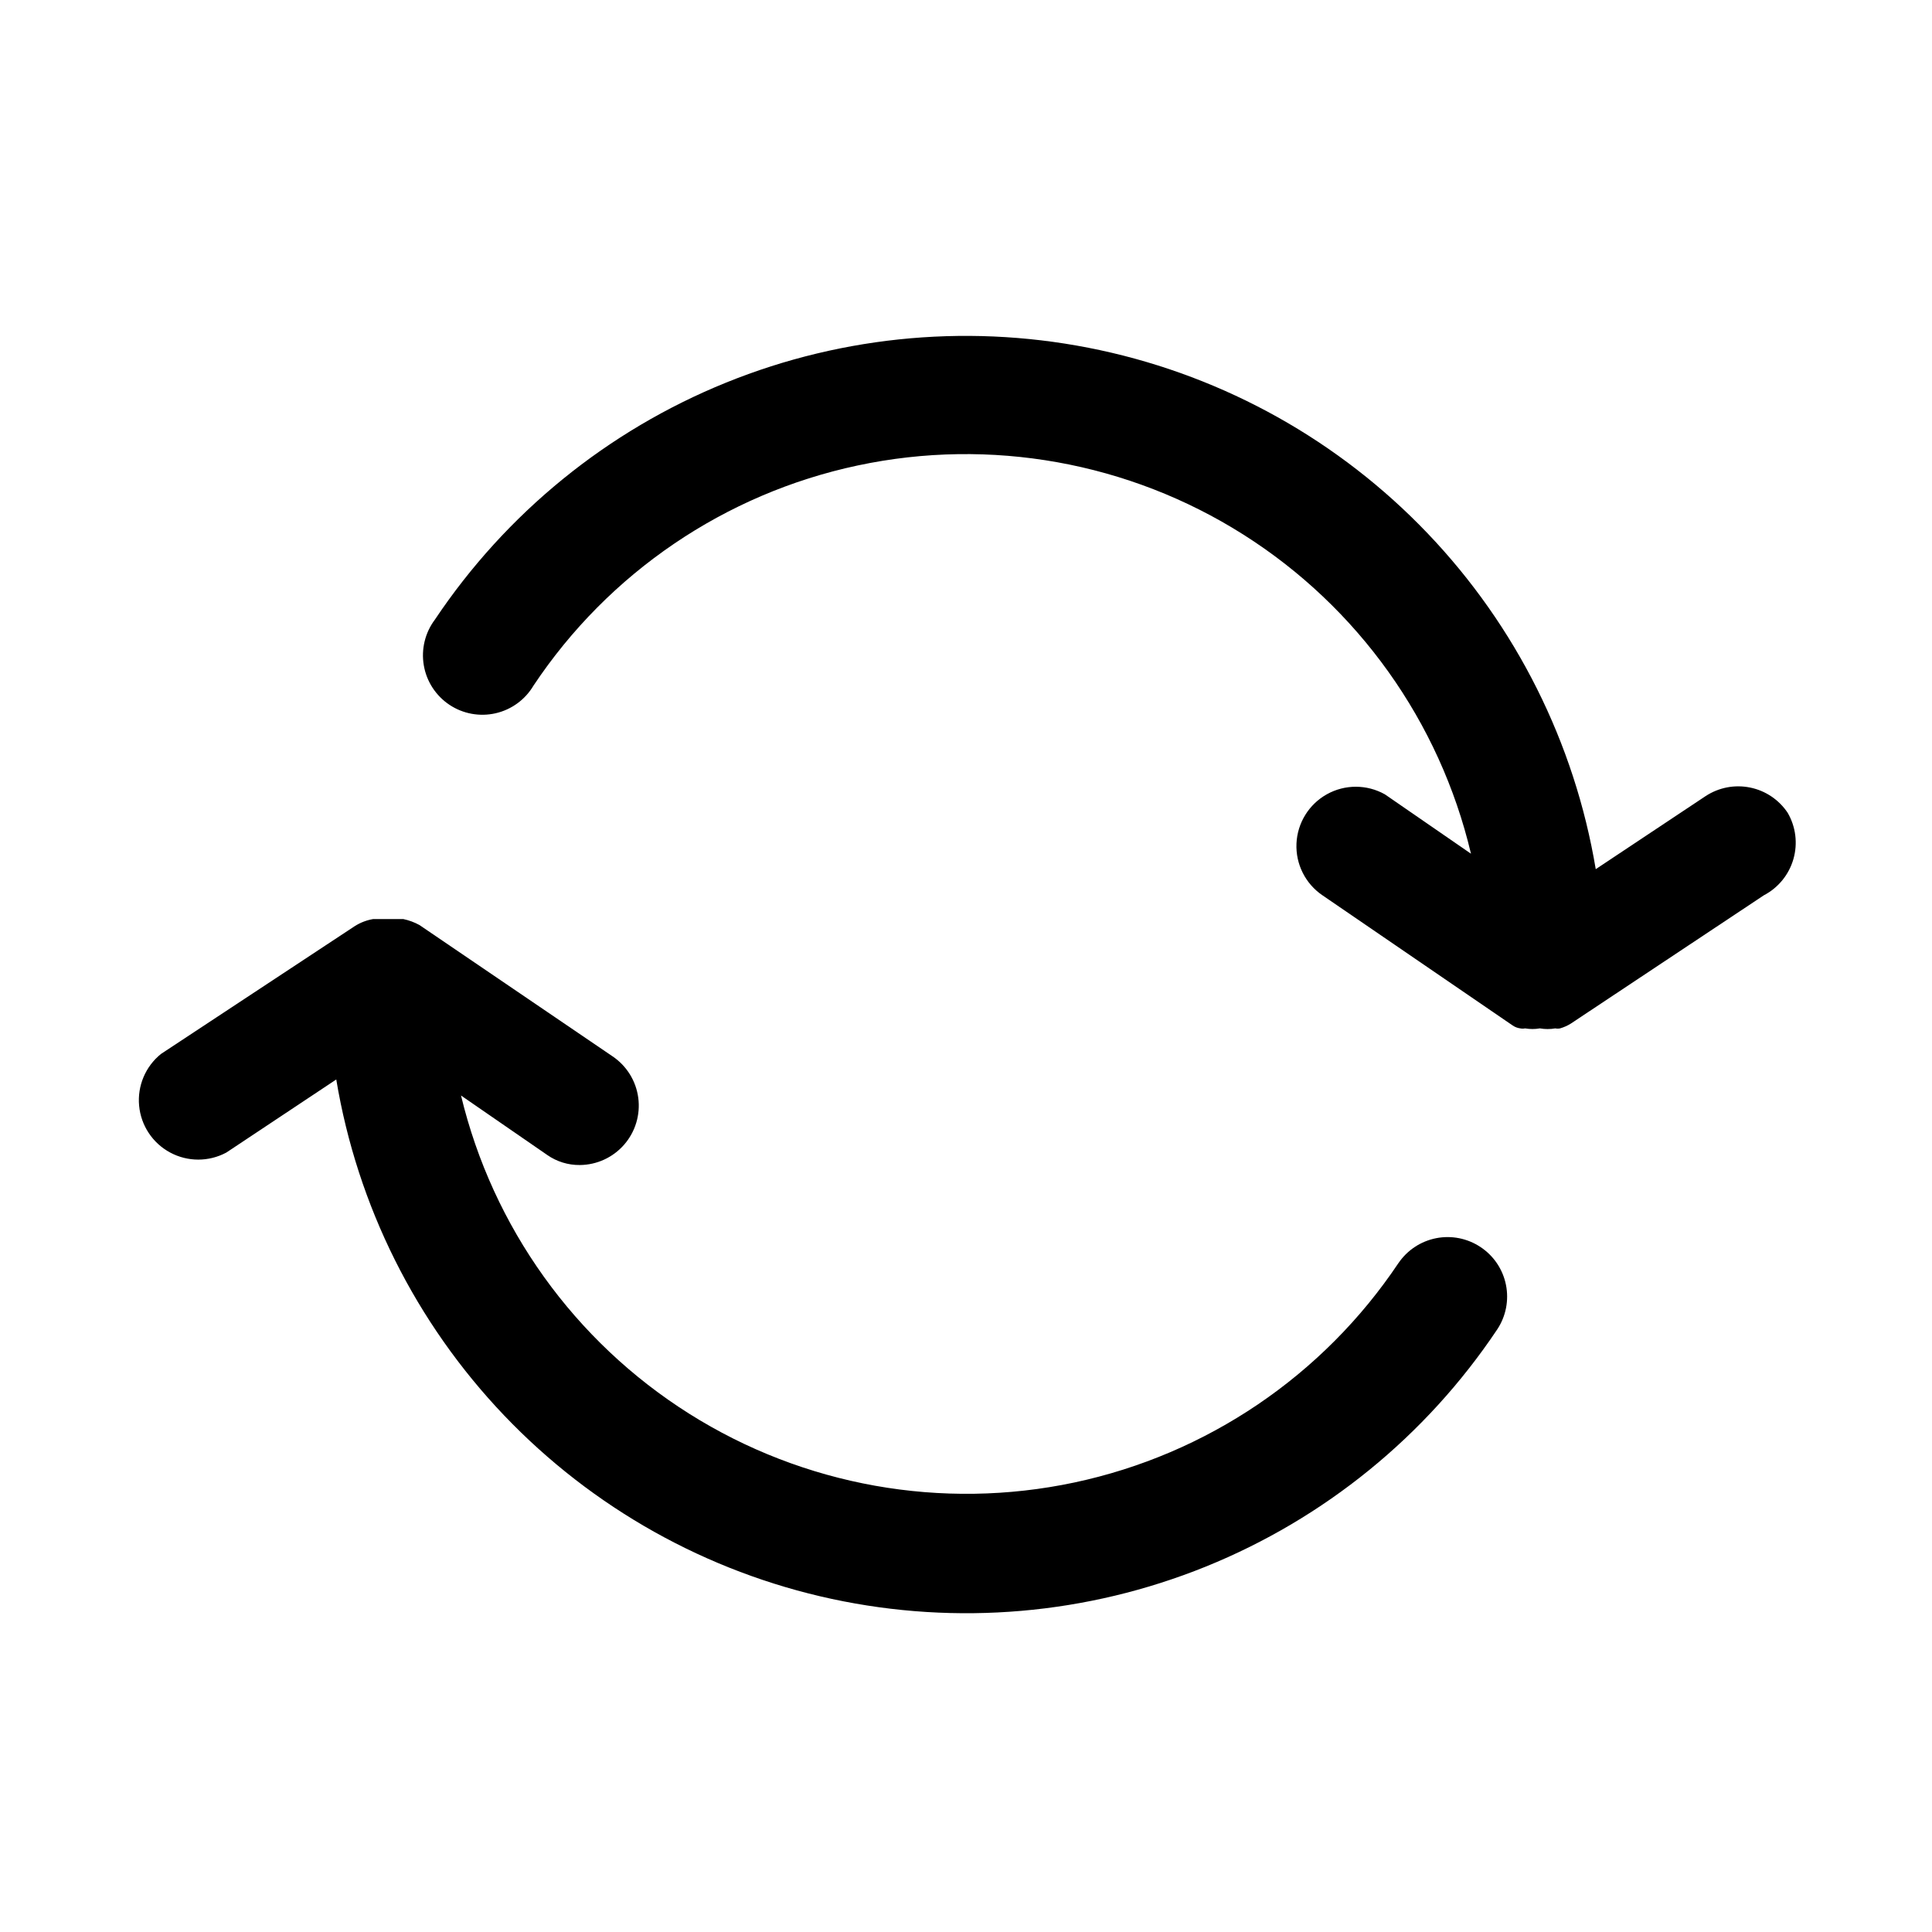 <?xml version="1.0" encoding="UTF-8"?>
<!-- Uploaded to: ICON Repo, www.iconrepo.com, Generator: ICON Repo Mixer Tools -->
<svg fill="#000000" width="800px" height="800px" version="1.1" viewBox="144 144 512 512" xmlns="http://www.w3.org/2000/svg">
 <g>
  <path d="m514.61 478.72c-19.961 29.836-50.777 50.699-85.891 58.156-35.117 7.453-71.754 0.902-102.11-18.25s-52.043-49.402-60.434-84.305l22.828 15.742v0.004c2.535 1.773 5.562 2.711 8.66 2.676 4.512-0.035 8.797-2.008 11.758-5.414s4.32-7.922 3.727-12.398c-0.594-4.477-3.078-8.48-6.828-11l-51.168-34.793c-1.332-0.73-2.766-1.258-4.25-1.574h-8.031c-1.734 0.297-3.394 0.938-4.879 1.887l-51.324 33.852c-4.113 3.309-6.289 8.461-5.801 13.715 0.488 5.258 3.574 9.918 8.227 12.414 4.648 2.5 10.242 2.5 14.891 0.004l29.129-19.363c5.57 33.461 21.066 64.473 44.48 89.02 23.414 24.543 53.66 41.488 86.82 48.633 33.16 7.141 67.699 4.16 99.145-8.566 31.441-12.727 58.336-34.609 77.191-62.805 2.328-3.484 3.172-7.75 2.344-11.859-0.824-4.106-3.258-7.715-6.75-10.023-3.453-2.293-7.672-3.137-11.738-2.34-4.066 0.797-7.656 3.164-9.992 6.59z"/>
  <path d="m617.74 359.38c-2.309-3.453-5.887-5.852-9.957-6.676-4.066-0.828-8.297-0.012-11.77 2.266l-29.125 19.367c-5.598-33.449-21.113-64.445-44.535-88.969-23.422-24.523-53.672-41.449-86.828-48.574s-67.688-4.129-99.117 8.605c-31.434 12.734-58.312 34.617-77.16 62.812-2.602 3.457-3.664 7.836-2.938 12.102 0.723 4.266 3.172 8.043 6.769 10.449s8.023 3.223 12.246 2.266c4.219-0.961 7.856-3.617 10.059-7.34 19.922-29.922 50.762-50.863 85.922-58.336 35.16-7.477 71.852-0.898 102.22 18.332 30.371 19.227 52.016 49.578 60.297 84.559l-22.828-15.742h-0.004c-4.766-2.668-10.574-2.672-15.348-0.016-4.769 2.66-7.824 7.602-8.066 13.059-0.238 5.457 2.367 10.652 6.883 13.719l50.383 34.48c0.609 0.426 1.312 0.695 2.047 0.789 0.414 0.09 0.844 0.09 1.258 0 1.305 0.227 2.637 0.227 3.938 0 1.355 0.238 2.738 0.238 4.094 0 0.414 0.09 0.844 0.09 1.258 0 1-0.289 1.953-0.711 2.836-1.262l51.168-34.008c3.812-1.992 6.641-5.461 7.828-9.594 1.191-4.133 0.637-8.574-1.531-12.289z"/>
 </g>
</svg>